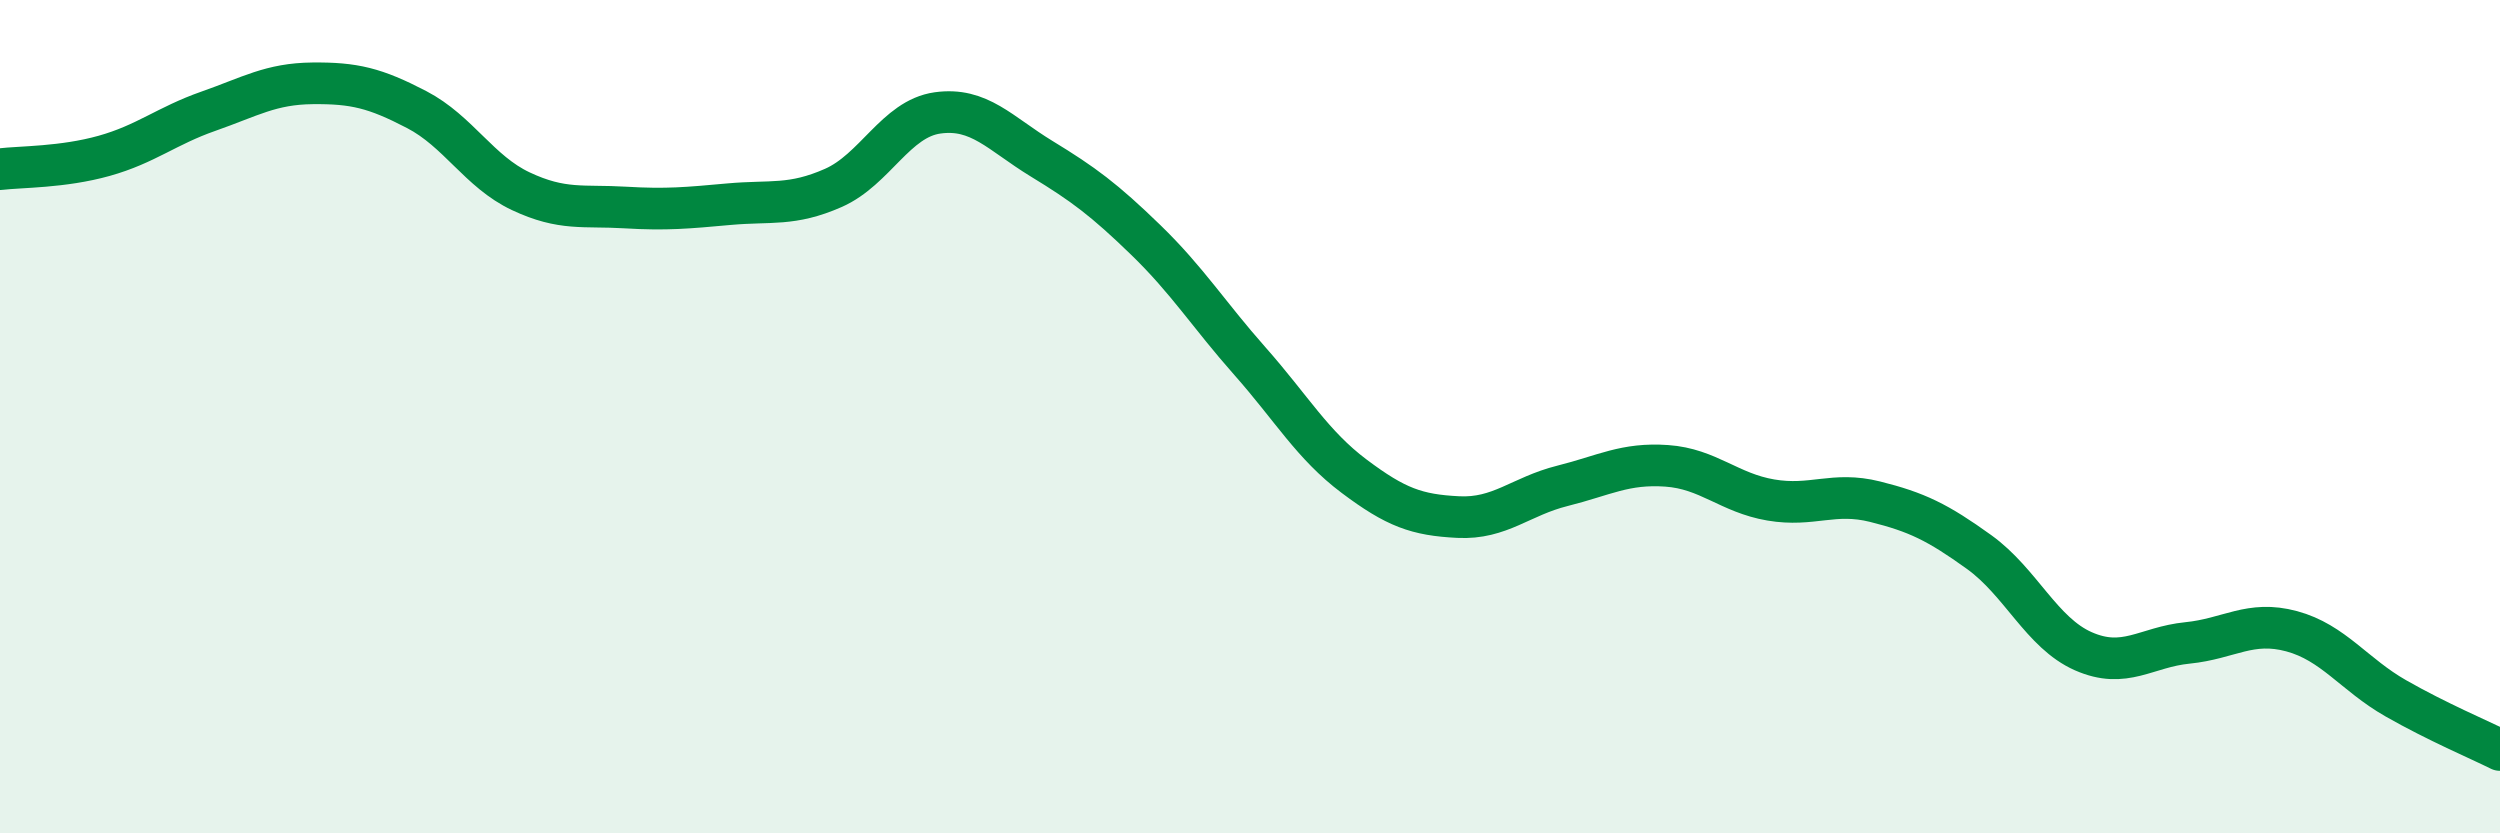 
    <svg width="60" height="20" viewBox="0 0 60 20" xmlns="http://www.w3.org/2000/svg">
      <path
        d="M 0,4.06 C 0.5,4 1.5,4.02 2.5,3.74 C 3.5,3.46 4,3.02 5,2.67 C 6,2.32 6.5,2.01 7.5,2 C 8.5,1.99 9,2.11 10,2.63 C 11,3.15 11.5,4.12 12.5,4.59 C 13.5,5.06 14,4.92 15,4.98 C 16,5.04 16.5,4.99 17.5,4.9 C 18.5,4.81 19,4.95 20,4.51 C 21,4.07 21.5,2.85 22.5,2.71 C 23.5,2.57 24,3.2 25,3.81 C 26,4.42 26.5,4.79 27.5,5.76 C 28.5,6.73 29,7.54 30,8.67 C 31,9.8 31.5,10.68 32.5,11.43 C 33.5,12.18 34,12.36 35,12.41 C 36,12.46 36.5,11.91 37.5,11.66 C 38.5,11.41 39,11.11 40,11.18 C 41,11.25 41.5,11.83 42.5,12 C 43.5,12.17 44,11.79 45,12.04 C 46,12.29 46.5,12.53 47.5,13.25 C 48.5,13.97 49,15.19 50,15.63 C 51,16.07 51.5,15.53 52.5,15.43 C 53.5,15.33 54,14.88 55,15.15 C 56,15.42 56.5,16.19 57.5,16.76 C 58.5,17.33 59.5,17.75 60,18L60 20L0 20Z"
        fill="#008740"
        opacity="0.1"
        stroke-linecap="round"
        stroke-linejoin="round"
      />
      <path
        d="M 0,4.06 C 0.5,4 1.5,4.02 2.5,3.74 C 3.5,3.46 4,3.02 5,2.67 C 6,2.32 6.5,2.01 7.5,2 C 8.5,1.99 9,2.11 10,2.63 C 11,3.15 11.5,4.12 12.5,4.59 C 13.5,5.06 14,4.92 15,4.98 C 16,5.04 16.5,4.99 17.5,4.9 C 18.5,4.81 19,4.95 20,4.51 C 21,4.07 21.5,2.85 22.5,2.71 C 23.5,2.57 24,3.2 25,3.81 C 26,4.42 26.5,4.79 27.5,5.76 C 28.5,6.73 29,7.54 30,8.67 C 31,9.8 31.5,10.68 32.5,11.43 C 33.5,12.18 34,12.36 35,12.41 C 36,12.46 36.5,11.91 37.5,11.66 C 38.5,11.41 39,11.11 40,11.18 C 41,11.25 41.5,11.83 42.5,12 C 43.5,12.17 44,11.79 45,12.04 C 46,12.29 46.5,12.53 47.5,13.25 C 48.5,13.97 49,15.19 50,15.63 C 51,16.07 51.5,15.53 52.5,15.43 C 53.5,15.33 54,14.88 55,15.15 C 56,15.42 56.5,16.19 57.5,16.76 C 58.5,17.33 59.5,17.75 60,18"
        stroke="#008740"
        stroke-width="1"
        fill="none"
        stroke-linecap="round"
        stroke-linejoin="round"
      />
    </svg>
  